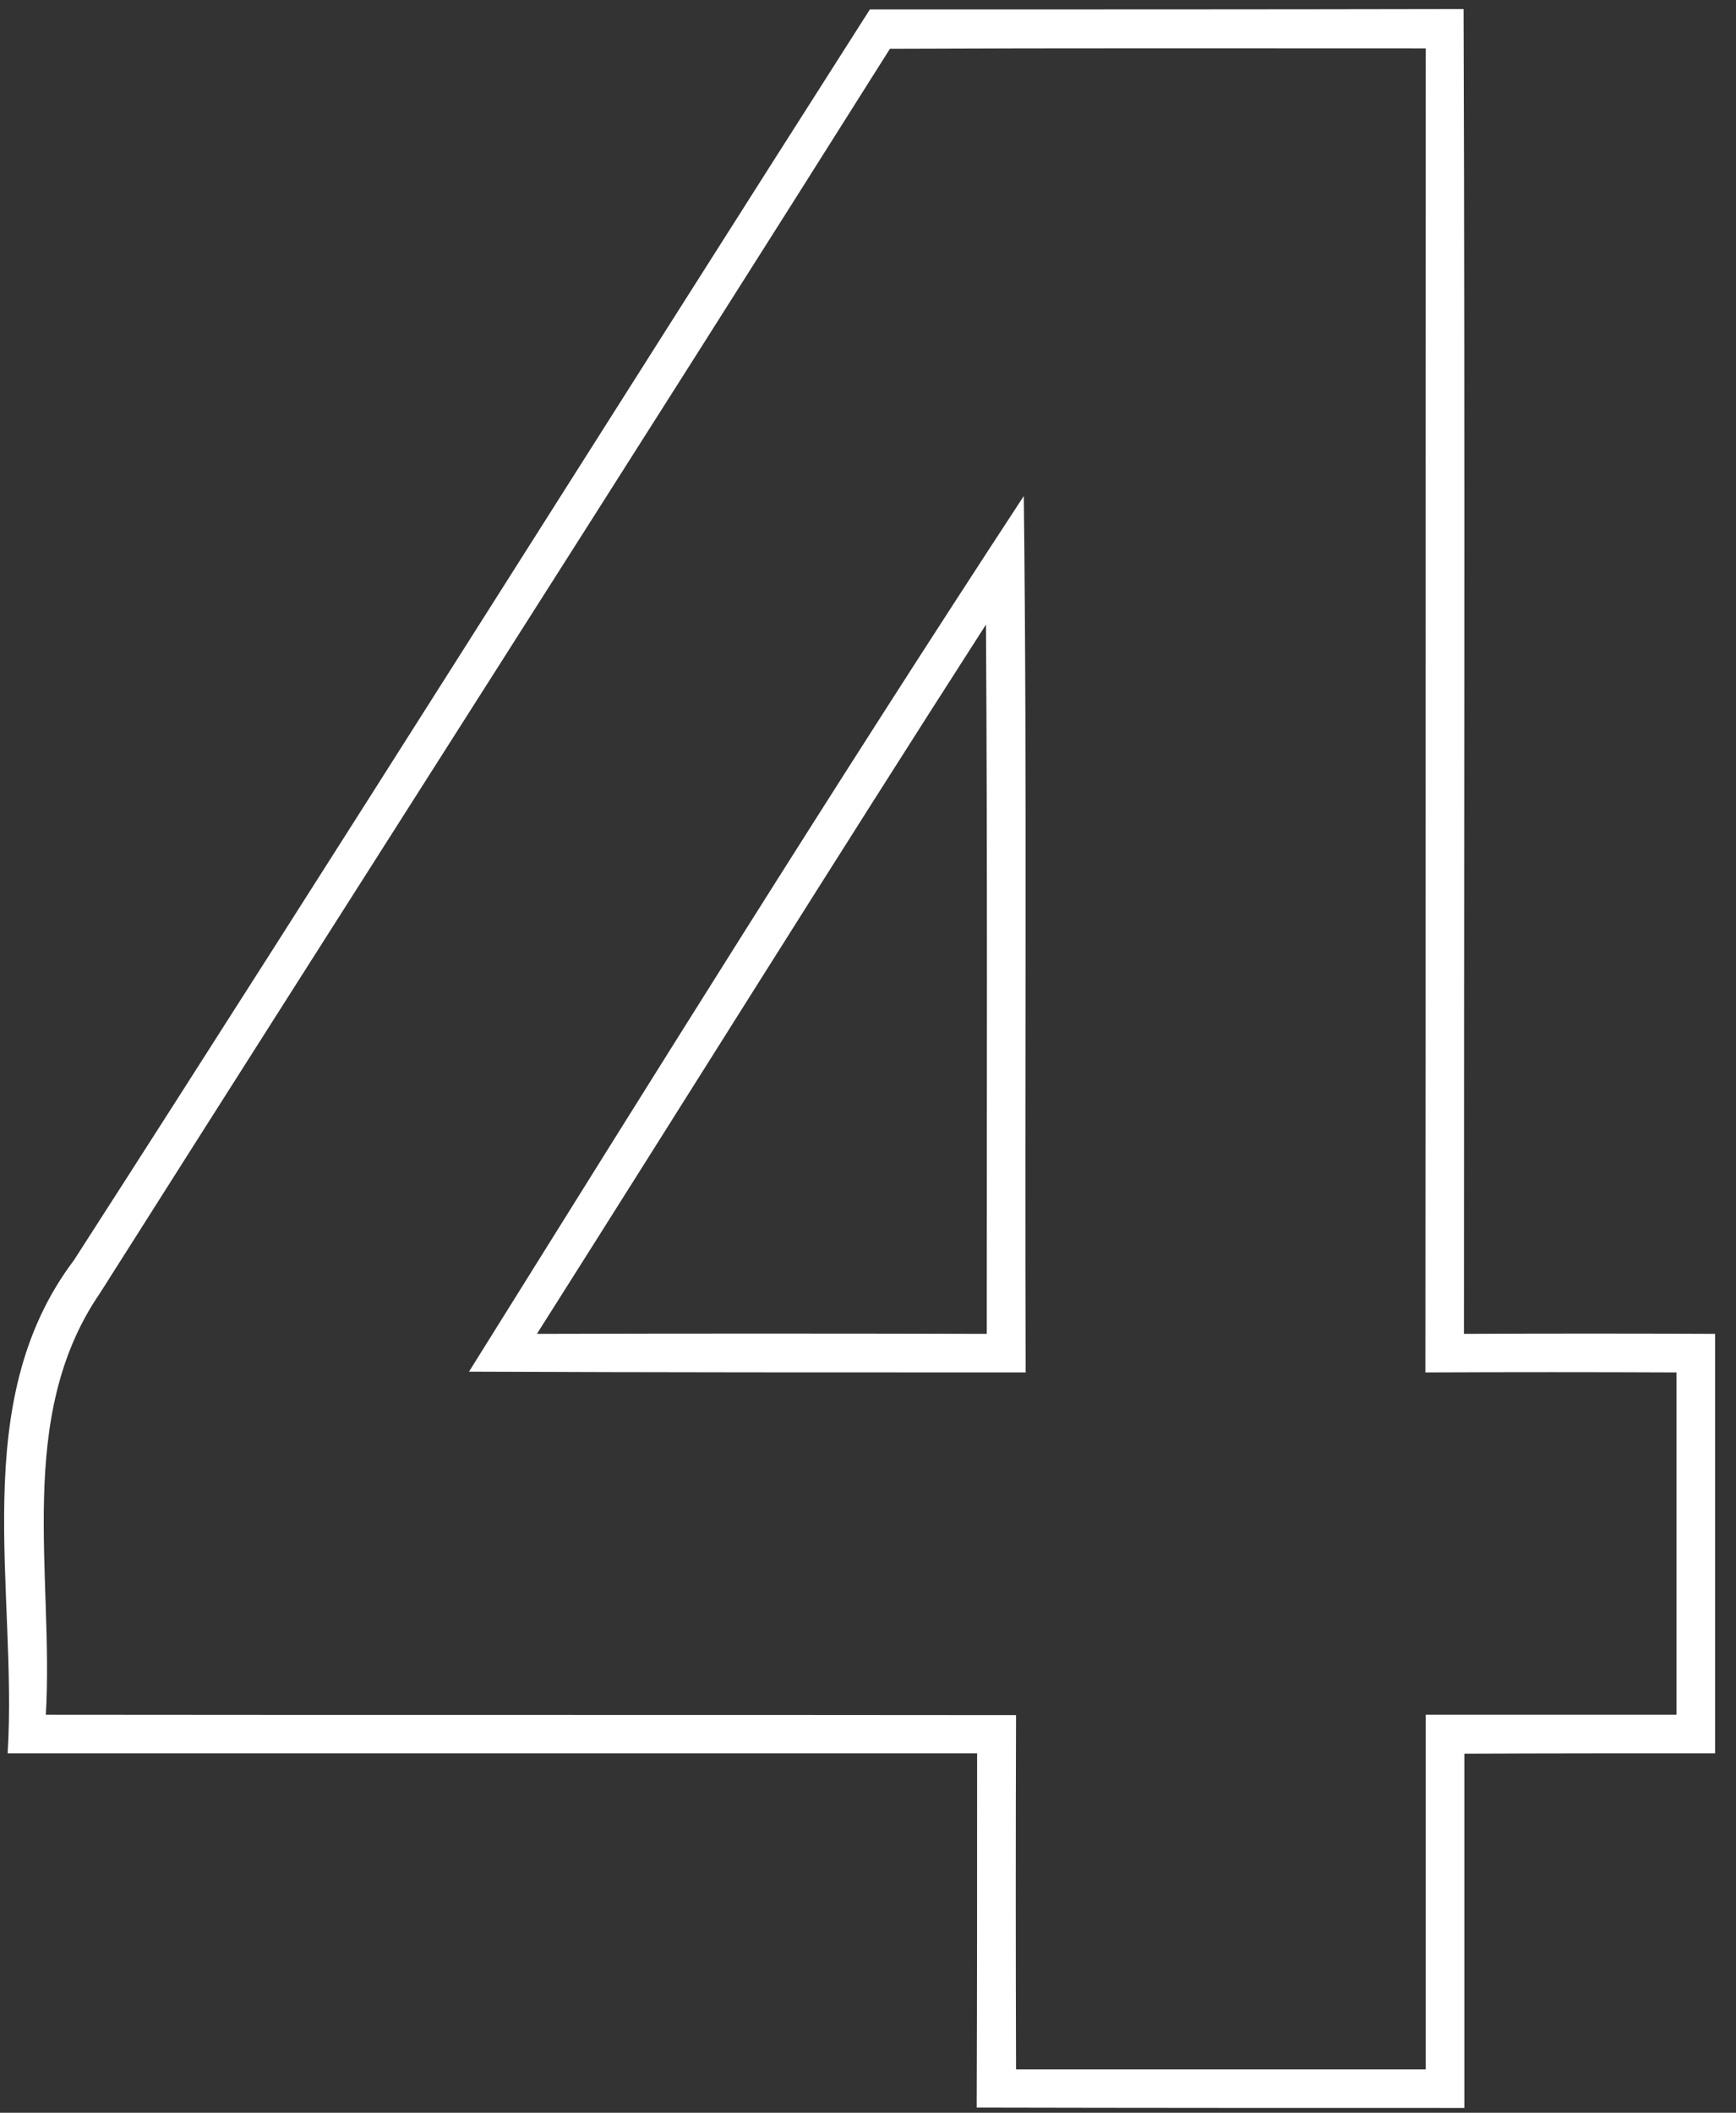 <svg width="60" height="73" viewBox="0 0 60 73" fill="none" xmlns="http://www.w3.org/2000/svg">
<rect x="0" y="0" width="60" height="73" fill="#333333" stroke="none"/>
<path d="M30.064 0.327C36.904 0.327 43.744 0.327 50.584 0.313C50.637 15.567 50.597 30.82 50.597 46.087C53.491 46.073 56.384 46.073 59.277 46.087C59.277 50.913 59.277 55.74 59.277 60.58C56.384 60.58 53.491 60.58 50.611 60.593C50.611 64.66 50.611 68.753 50.611 72.833C44.997 72.833 39.371 72.833 33.757 72.82C33.771 68.74 33.771 64.66 33.771 60.58C22.597 60.58 11.437 60.58 0.264 60.58C0.611 54.9 -1.149 48.447 2.557 43.54C11.797 29.18 20.877 14.727 30.064 0.327ZM30.757 1.687C21.704 16.047 12.544 30.34 3.451 44.687C0.517 48.967 1.864 54.393 1.584 59.247C12.757 59.26 23.944 59.247 35.117 59.26C35.104 63.327 35.104 67.42 35.117 71.5C39.837 71.5 44.557 71.5 49.277 71.5C49.277 67.407 49.277 63.327 49.277 59.247C52.157 59.247 55.051 59.247 57.944 59.247C57.944 55.3 57.944 51.353 57.944 47.42C55.051 47.407 52.157 47.407 49.264 47.42C49.277 32.167 49.264 16.913 49.277 1.673C43.104 1.673 36.931 1.66 30.757 1.687Z" fill="white"/>
<path d="M16.21 47.393C22.53 37.273 28.837 27.127 35.384 17.14C35.504 27.233 35.41 37.327 35.45 47.42C29.037 47.42 22.624 47.42 16.21 47.393ZM18.557 46.087C23.73 46.073 28.917 46.073 34.104 46.087C34.104 37.913 34.13 29.753 34.077 21.58C28.851 29.713 23.73 37.927 18.557 46.087Z" fill="white"/>
</svg>
